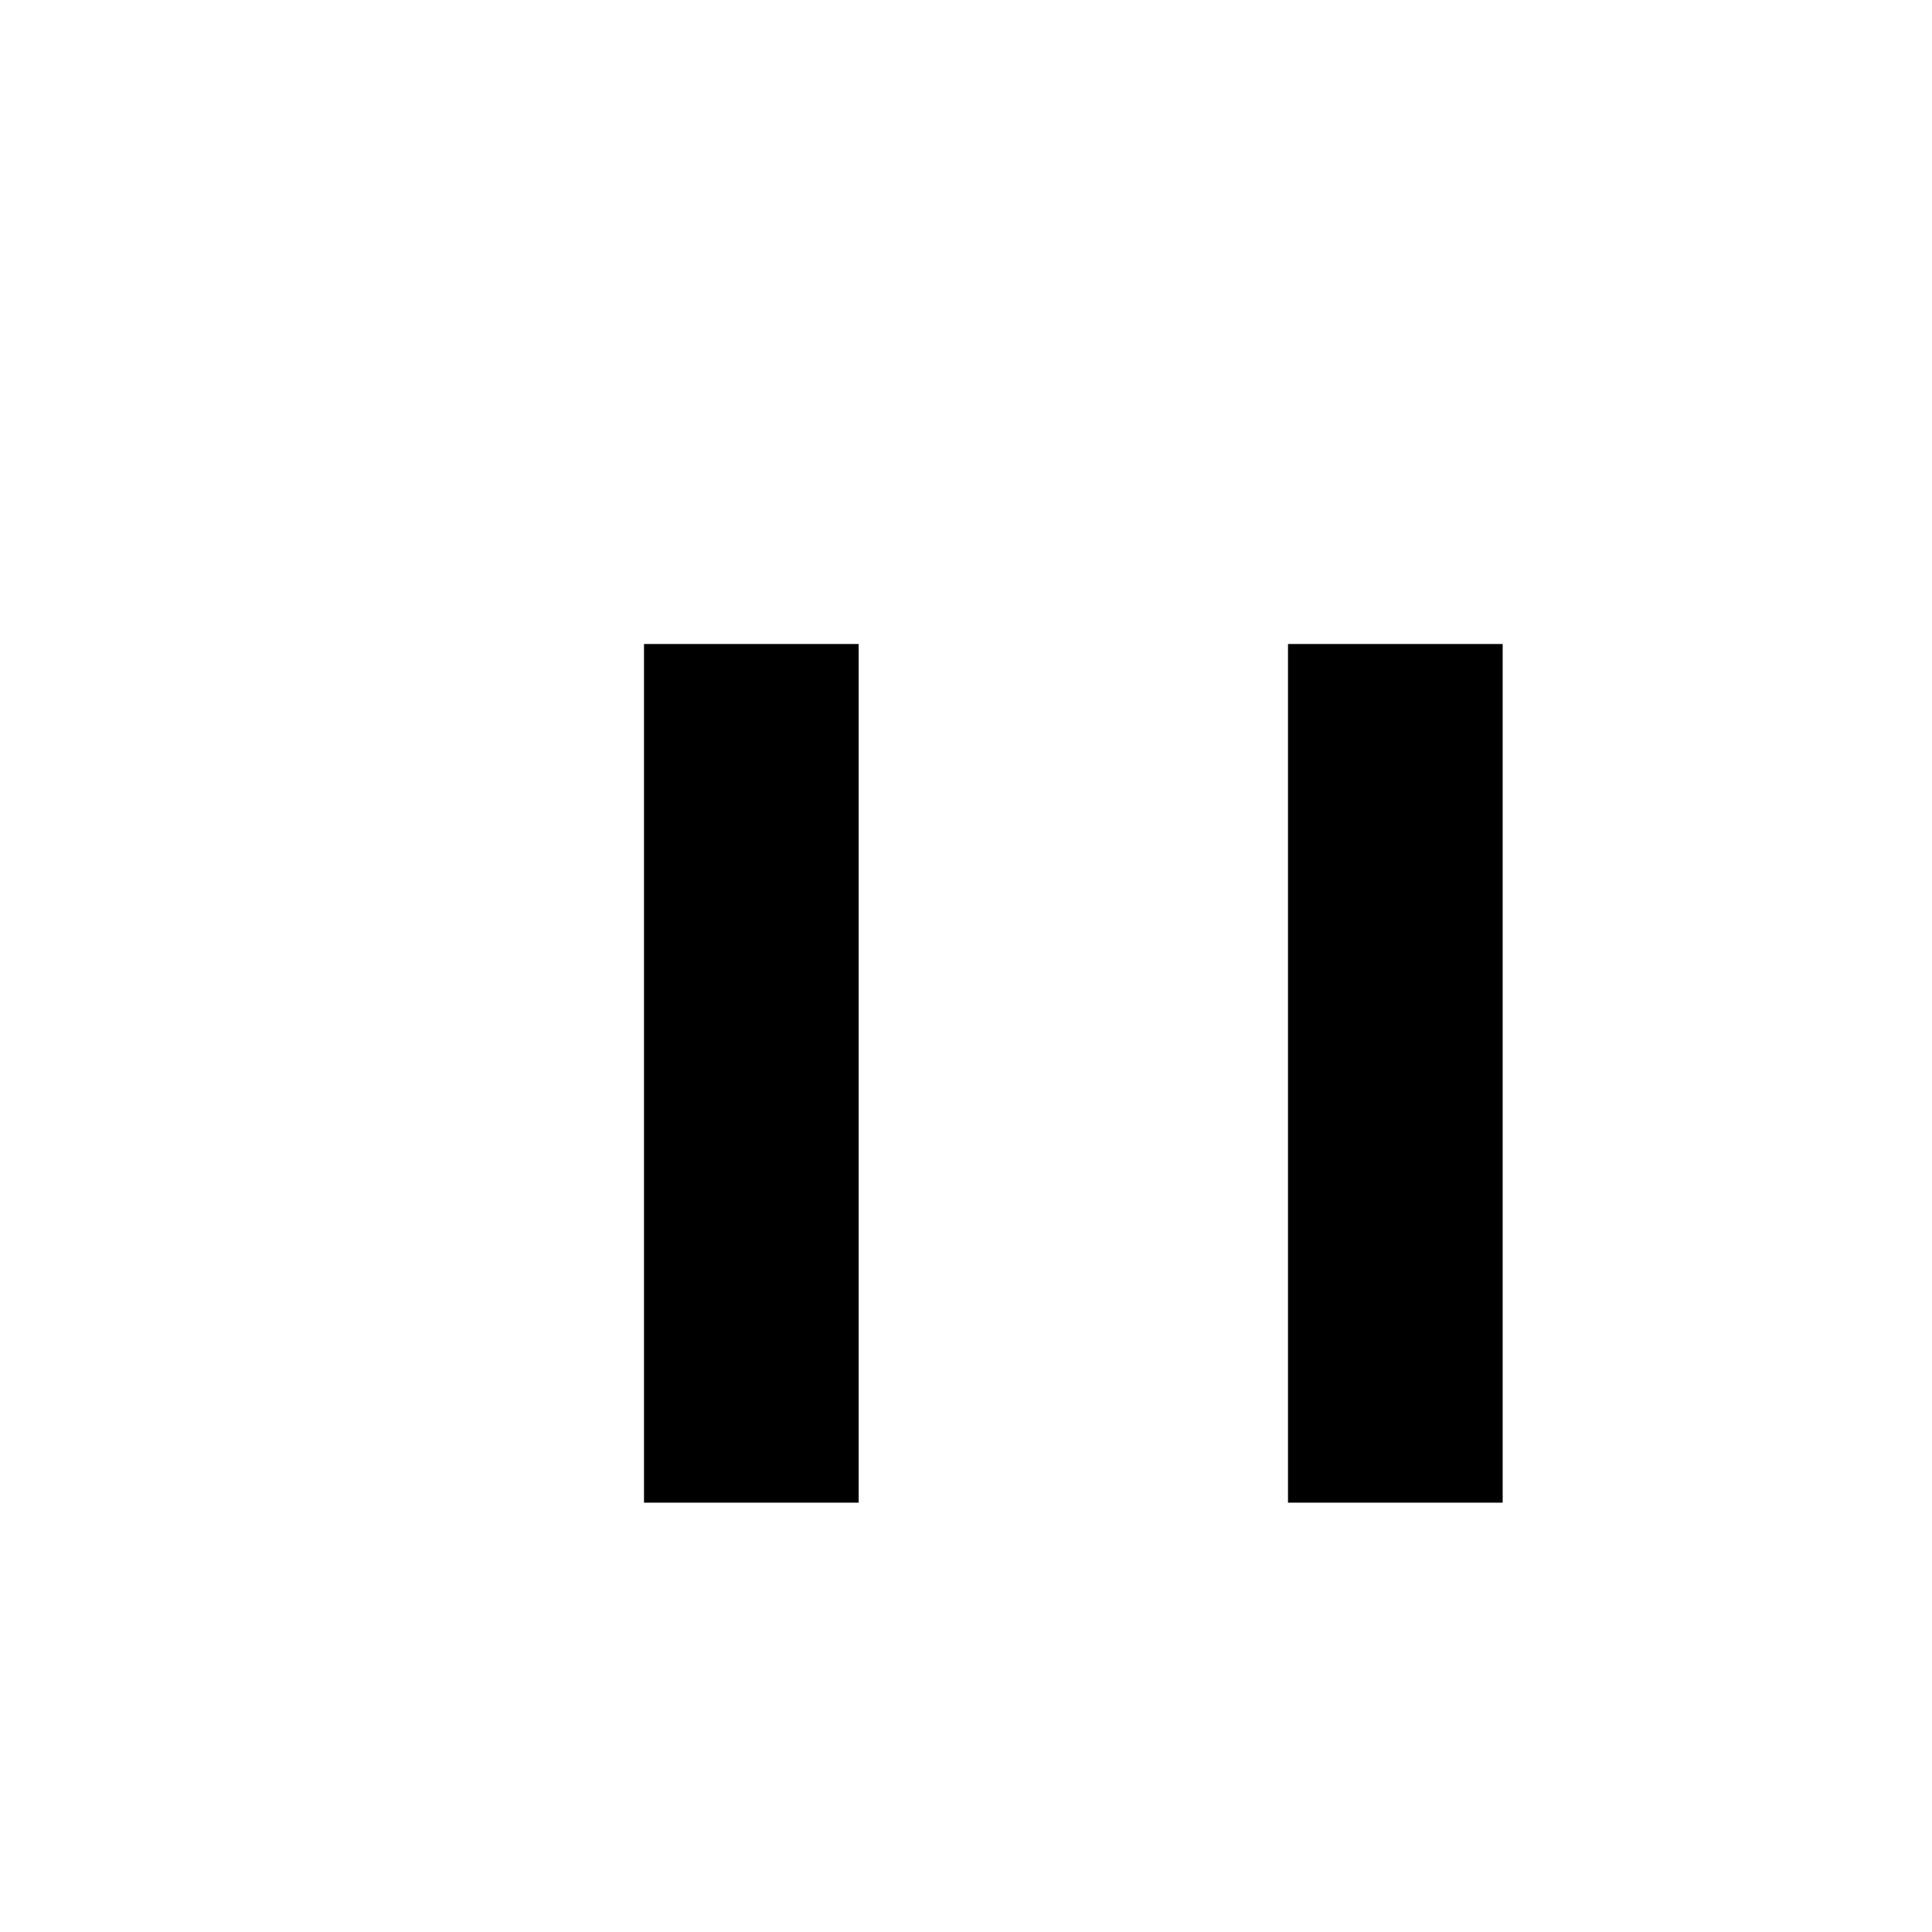 <svg width="90" height="90" viewBox="0 0 90 90" fill="none" xmlns="http://www.w3.org/2000/svg">
<rect width="90" height="90" fill="white"/>
<line x1="35" y1="30" x2="35" y2="70" stroke="black" stroke-width="10"/>
<line x1="65" y1="30" x2="65" y2="70" stroke="black" stroke-width="10"/>
</svg>
